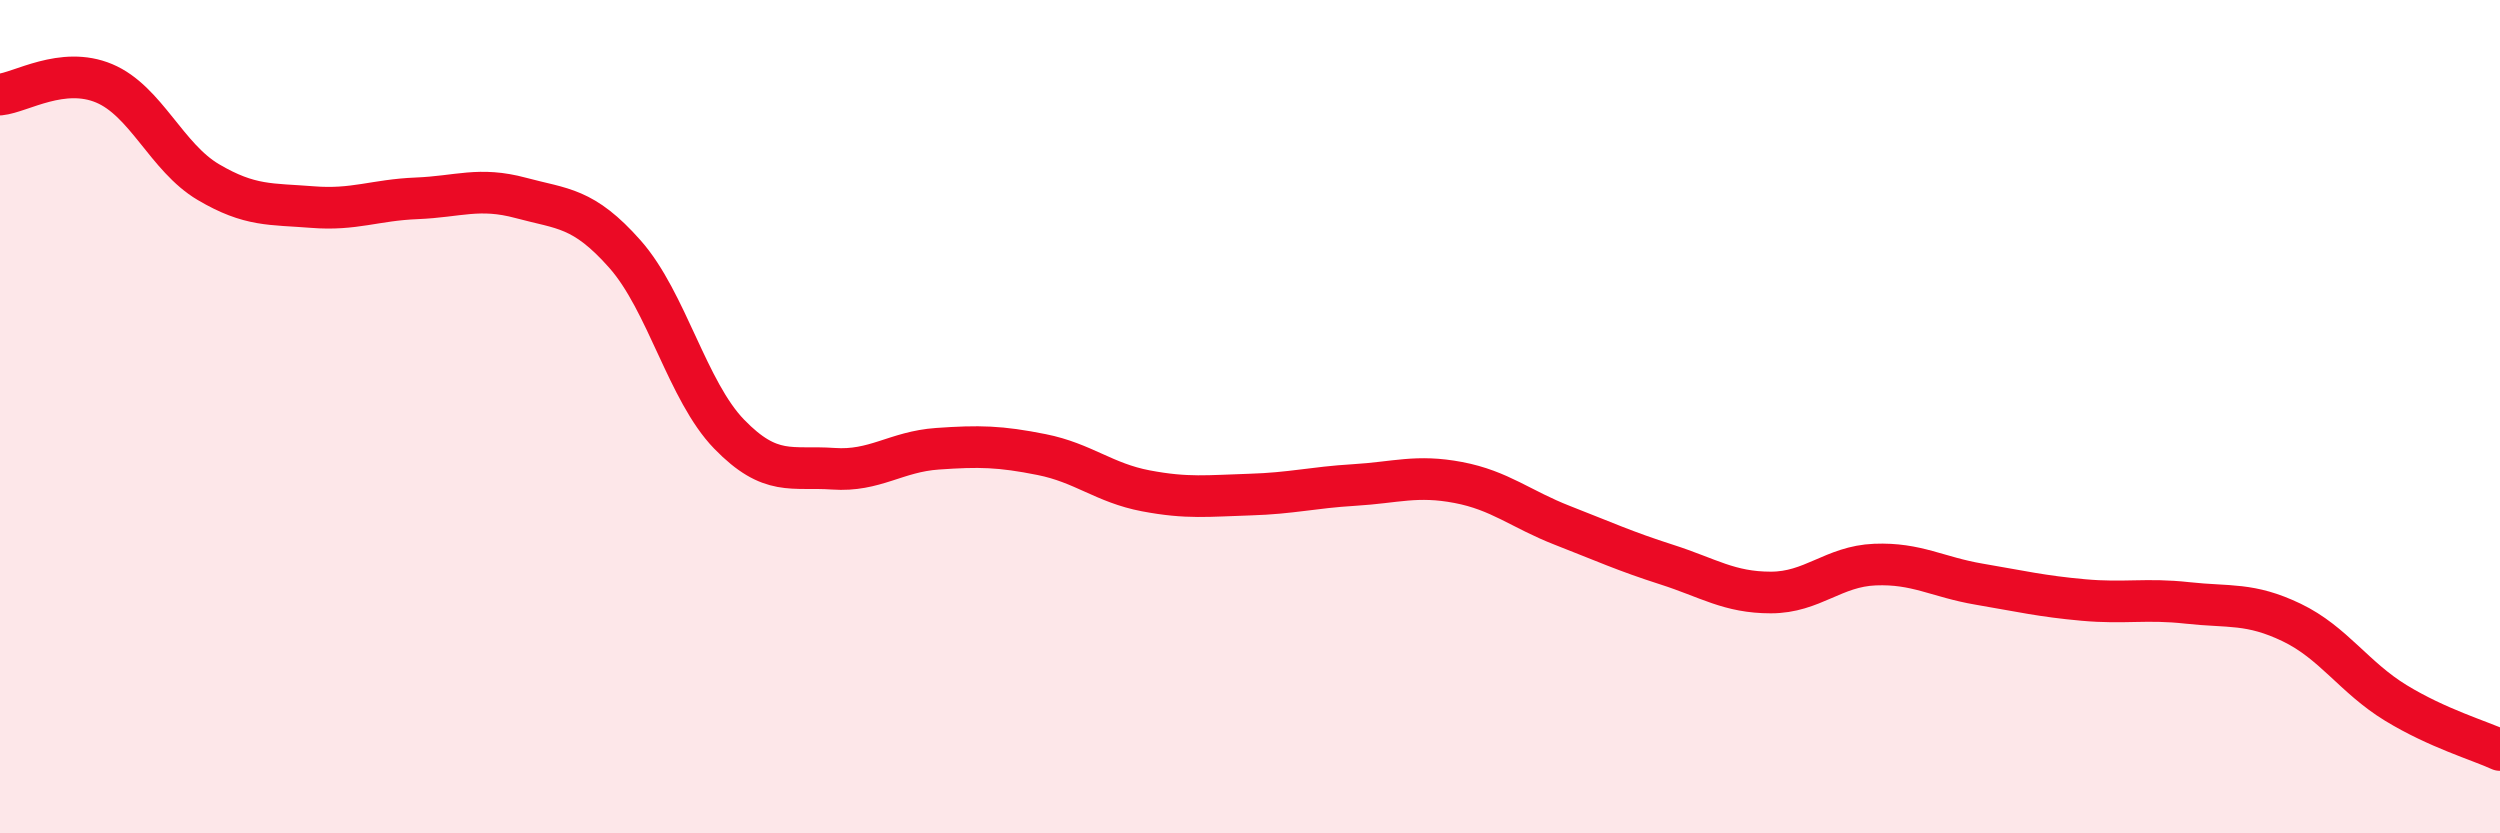 
    <svg width="60" height="20" viewBox="0 0 60 20" xmlns="http://www.w3.org/2000/svg">
      <path
        d="M 0,2.27 C 0.5,2.22 1.5,1.58 2.5,2 C 3.5,2.42 4,3.78 5,4.37 C 6,4.96 6.5,4.89 7.5,4.97 C 8.5,5.05 9,4.8 10,4.76 C 11,4.72 11.5,4.48 12.5,4.75 C 13.5,5.02 14,4.97 15,6.1 C 16,7.23 16.5,9.39 17.5,10.42 C 18.5,11.45 19,11.18 20,11.25 C 21,11.32 21.5,10.84 22.5,10.77 C 23.5,10.7 24,10.71 25,10.91 C 26,11.11 26.5,11.59 27.5,11.78 C 28.5,11.97 29,11.9 30,11.87 C 31,11.84 31.5,11.7 32.5,11.64 C 33.5,11.58 34,11.39 35,11.58 C 36,11.77 36.5,12.22 37.5,12.61 C 38.5,13 39,13.23 40,13.55 C 41,13.87 41.5,14.22 42.5,14.22 C 43.5,14.22 44,13.59 45,13.55 C 46,13.51 46.5,13.85 47.5,14.02 C 48.5,14.19 49,14.31 50,14.4 C 51,14.49 51.5,14.36 52.5,14.47 C 53.5,14.58 54,14.46 55,14.94 C 56,15.42 56.5,16.26 57.5,16.87 C 58.5,17.48 59.5,17.77 60,18L60 20L0 20Z"
        fill="#EB0A25"
        opacity="0.1"
        stroke-linecap="round"
        stroke-linejoin="round"
      />
      <path
        d="M 0,2.27 C 0.5,2.22 1.5,1.58 2.5,2 C 3.5,2.42 4,3.78 5,4.37 C 6,4.96 6.5,4.89 7.5,4.97 C 8.5,5.05 9,4.8 10,4.76 C 11,4.72 11.5,4.48 12.5,4.75 C 13.5,5.02 14,4.97 15,6.1 C 16,7.23 16.5,9.39 17.5,10.42 C 18.5,11.45 19,11.18 20,11.25 C 21,11.32 21.5,10.84 22.5,10.77 C 23.5,10.7 24,10.71 25,10.91 C 26,11.11 26.5,11.59 27.5,11.78 C 28.5,11.97 29,11.9 30,11.87 C 31,11.84 31.5,11.7 32.5,11.64 C 33.5,11.58 34,11.39 35,11.58 C 36,11.77 36.5,12.22 37.5,12.61 C 38.5,13 39,13.23 40,13.55 C 41,13.87 41.5,14.22 42.5,14.22 C 43.5,14.22 44,13.59 45,13.55 C 46,13.51 46.5,13.85 47.5,14.02 C 48.5,14.19 49,14.31 50,14.4 C 51,14.49 51.5,14.36 52.5,14.47 C 53.5,14.58 54,14.46 55,14.94 C 56,15.42 56.5,16.26 57.5,16.87 C 58.5,17.48 59.5,17.77 60,18"
        stroke="#EB0A25"
        stroke-width="1"
        fill="none"
        stroke-linecap="round"
        stroke-linejoin="round"
      />
    </svg>
  